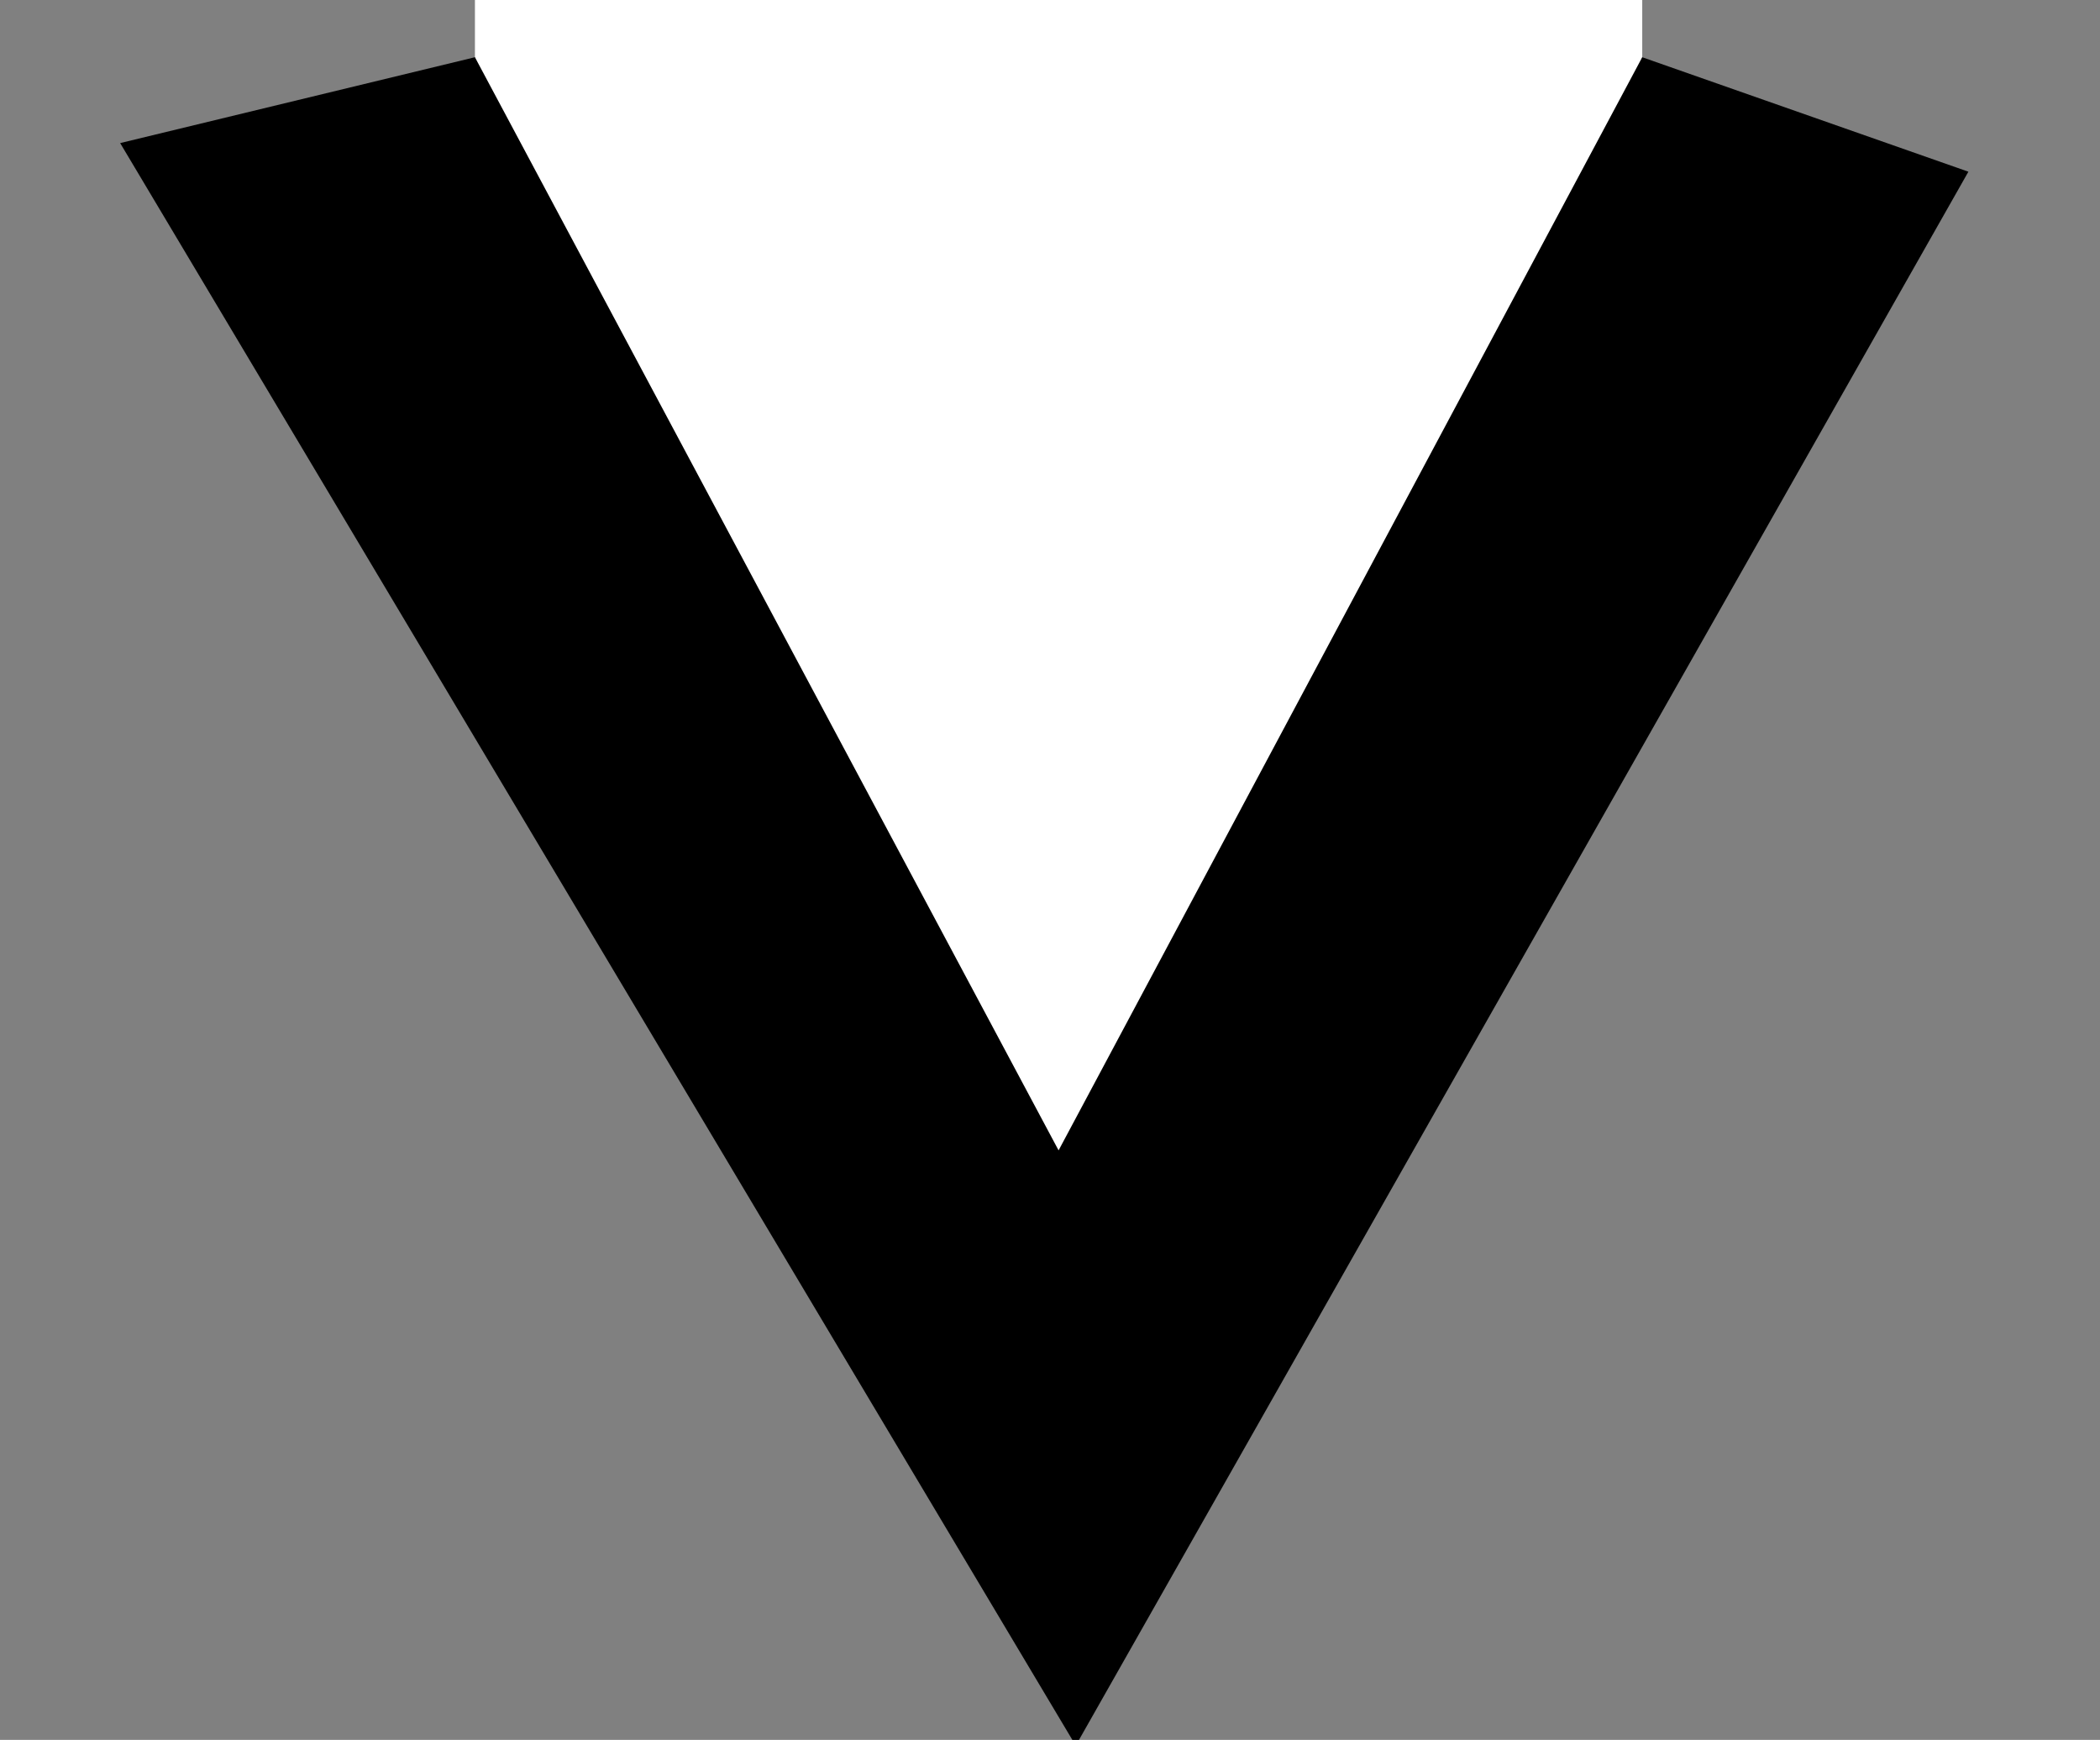 <?xml version="1.0" encoding="utf-8"?>
<!-- Generator: Adobe Illustrator 23.0.5, SVG Export Plug-In . SVG Version: 6.00 Build 0)  -->
<svg version="1.0" id="Capa_1" xmlns="http://www.w3.org/2000/svg" xmlns:xlink="http://www.w3.org/1999/xlink" x="0px" y="0px"
	 viewBox="0 0 36.7 30.4" enable-background="new 0 0 36.7 30.4" xml:space="preserve">
<rect x="0" y="0" width="36.7" height="30.4" fill="#808080" stroke="none"/>
<polygon fill="#FFFFFF" points="8.3,1 8.3,0 28.7,0 28.7,1 18.4,26 "/>
<polygon points="28.7,1 18.5,20.1 8.3,1 2.1,2.5 18.8,30.5 34.4,3 "/>
</svg>
